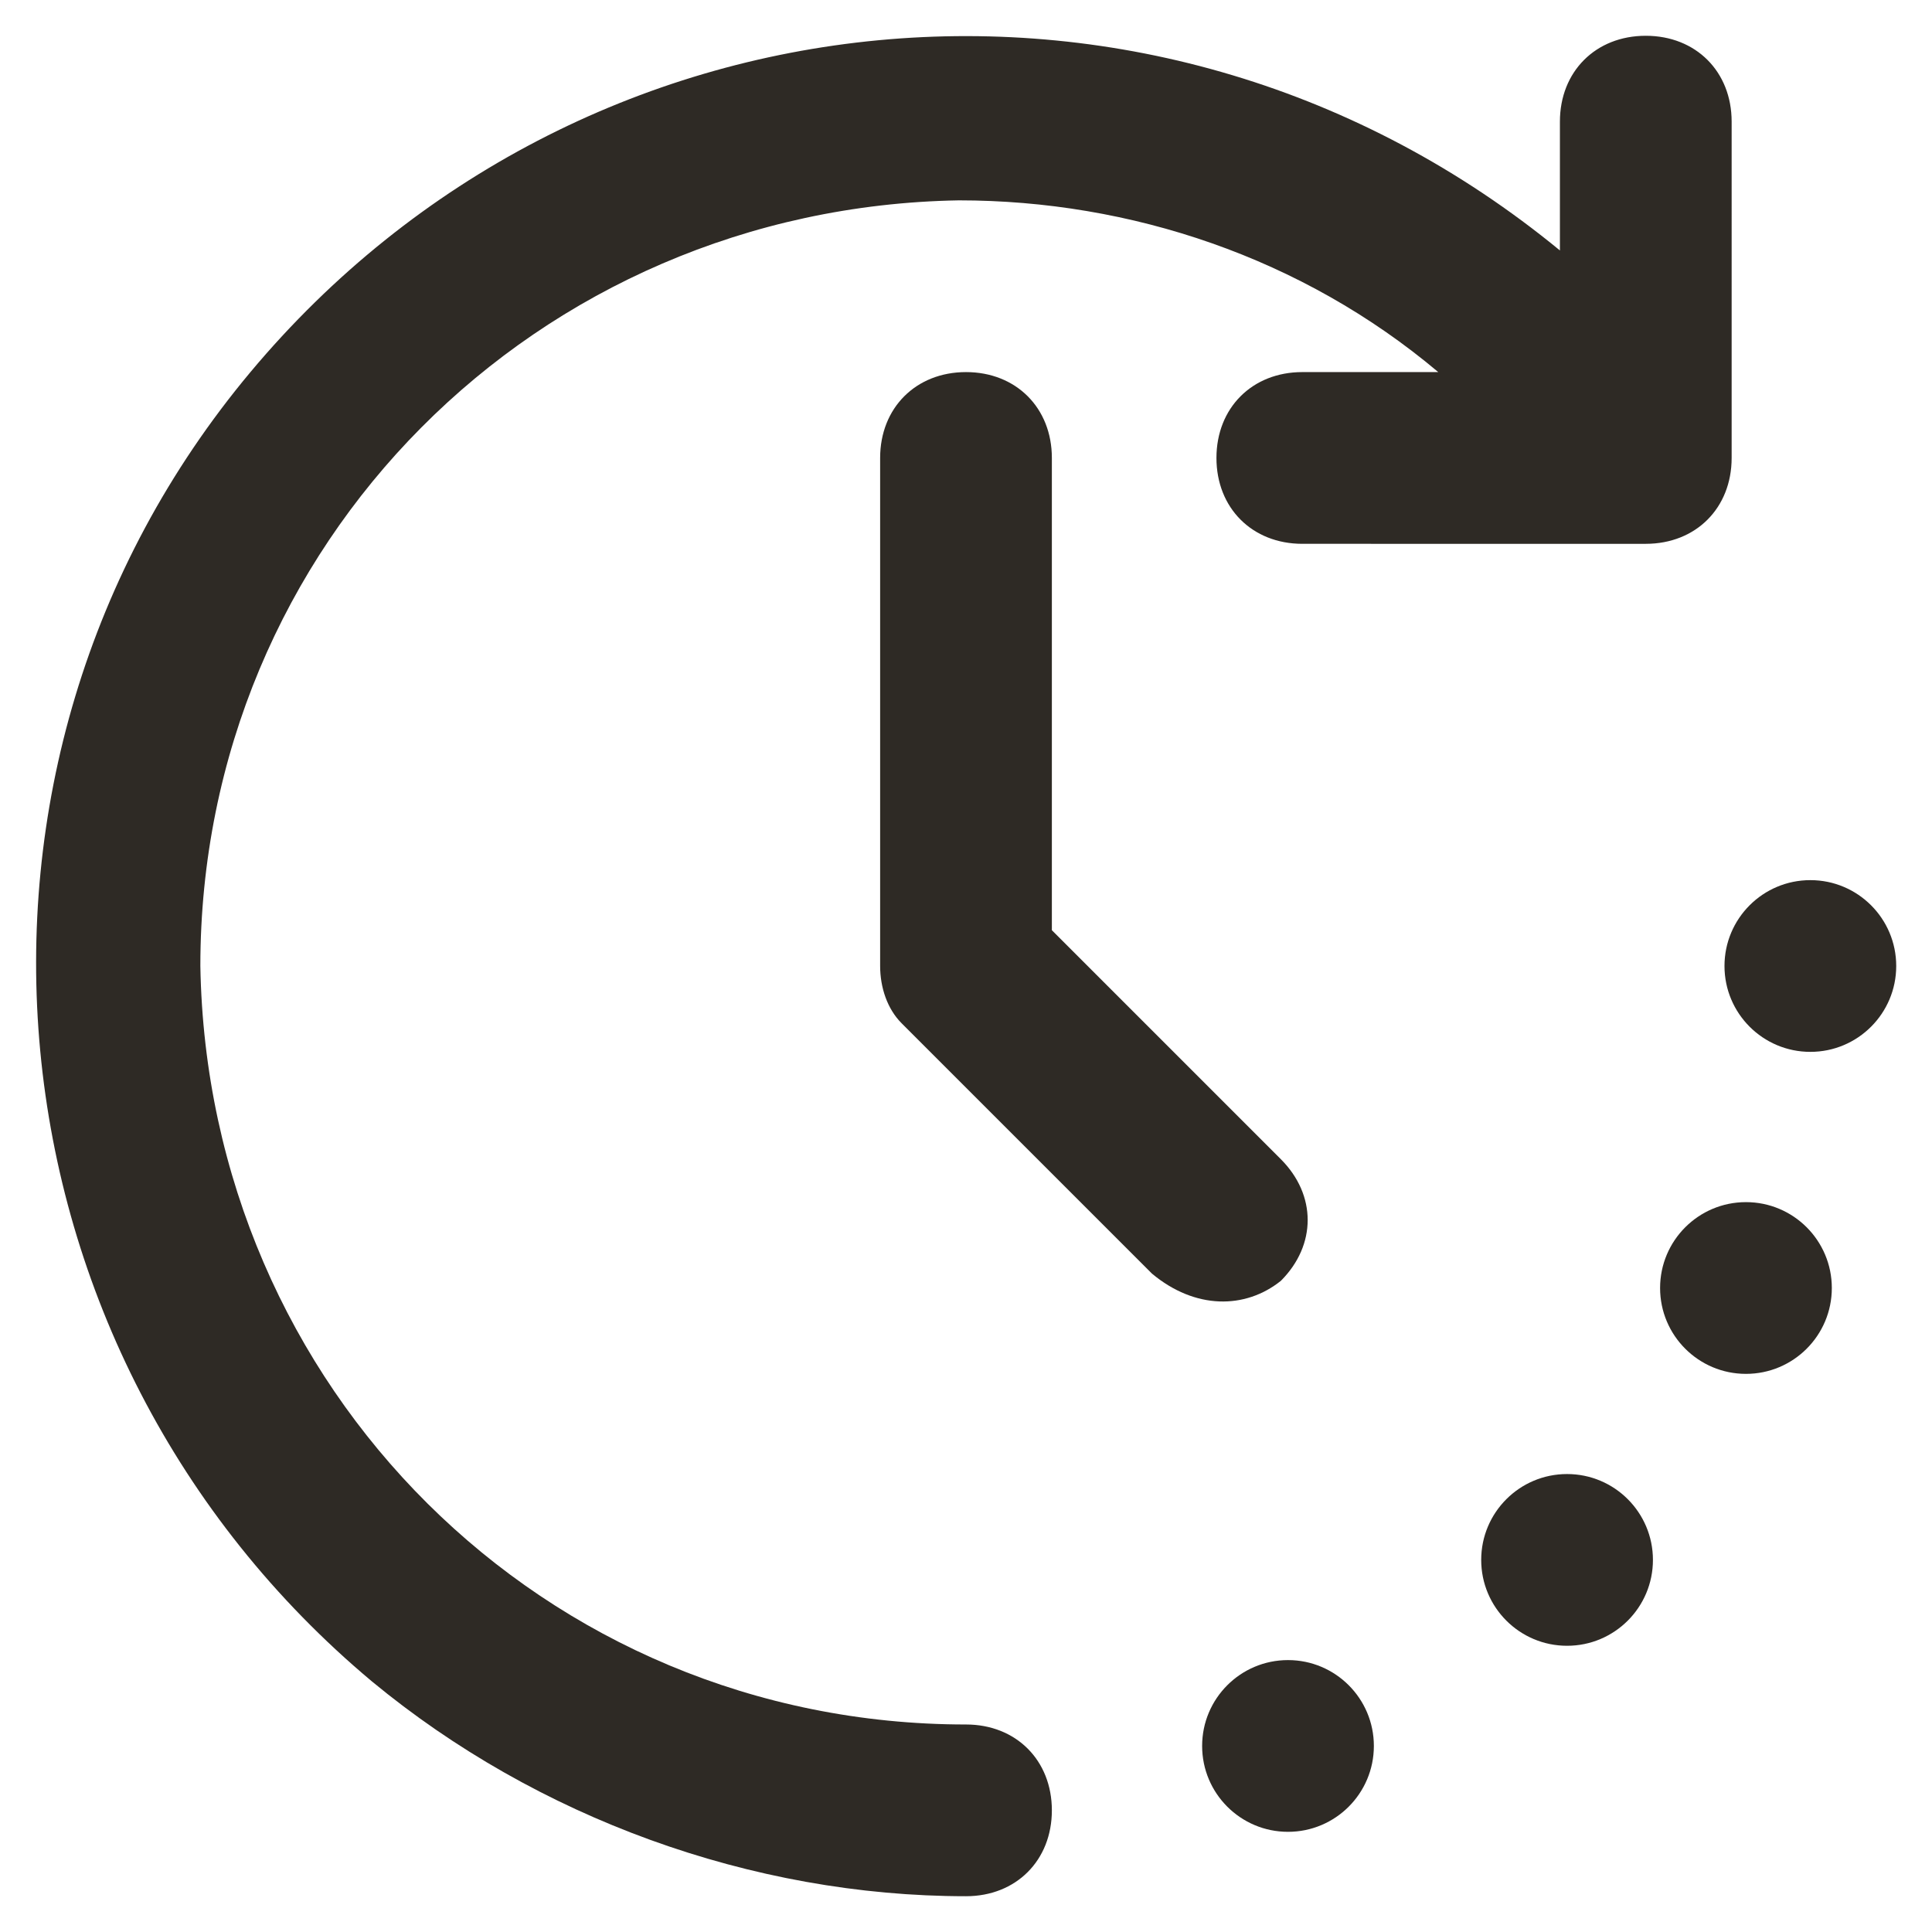<?xml version="1.0" encoding="UTF-8"?>
<svg xmlns="http://www.w3.org/2000/svg" xmlns:xlink="http://www.w3.org/1999/xlink" version="1.1" id="Layer_1" x="0px" y="0px" width="27px" height="27px" viewBox="0 0 27 27" style="enable-background:new 0 0 27 27;" xml:space="preserve">
<style type="text/css">
	.st0{fill:#2E2A25;}
</style>
<g id="Layer_2">
	<circle id="XMLID_6_" class="st0" cx="24.4" cy="18" r="1.2"></circle>
	<circle id="XMLID_5_" class="st0" cx="21.9" cy="21.8" r="1.2"></circle>
	<circle id="XMLID_4_" class="st0" cx="25.3" cy="13.5" r="1.2"></circle>
	<circle id="XMLID_3_" class="st0" cx="18" cy="24.4" r="1.2"></circle>
	<path id="XMLID_2_" class="st0" d="M13.5,24.1c-5.9,0-10.6-4.7-10.7-10.6c0-5.9,4.7-10.6,10.6-10.7c2.4,0,4.8,0.8,6.7,2.4h-1.9   c-0.7,0-1.2,0.5-1.2,1.2s0.5,1.2,1.2,1.2H23c0.7,0,1.2-0.5,1.2-1.2V1.7c0-0.7-0.5-1.2-1.2-1.2S21.8,1,21.8,1.7v1.8   C16.2-1.1,8.1-0.3,3.5,5.2s-3.8,13.7,1.7,18.3c2.3,1.9,5.3,3,8.3,3c0.7,0,1.2-0.5,1.2-1.2S14.2,24.1,13.5,24.1z"></path>
	<path id="XMLID_1_" class="st0" d="M17.9,17.9c0.5-0.5,0.5-1.2,0-1.7L14.7,13V6.4c0-0.7-0.5-1.2-1.2-1.2s-1.2,0.5-1.2,1.2v7.1   c0,0.3,0.1,0.6,0.3,0.8l3.5,3.5C16.7,18.3,17.4,18.3,17.9,17.9L17.9,17.9z"></path>
</g>
</svg>
